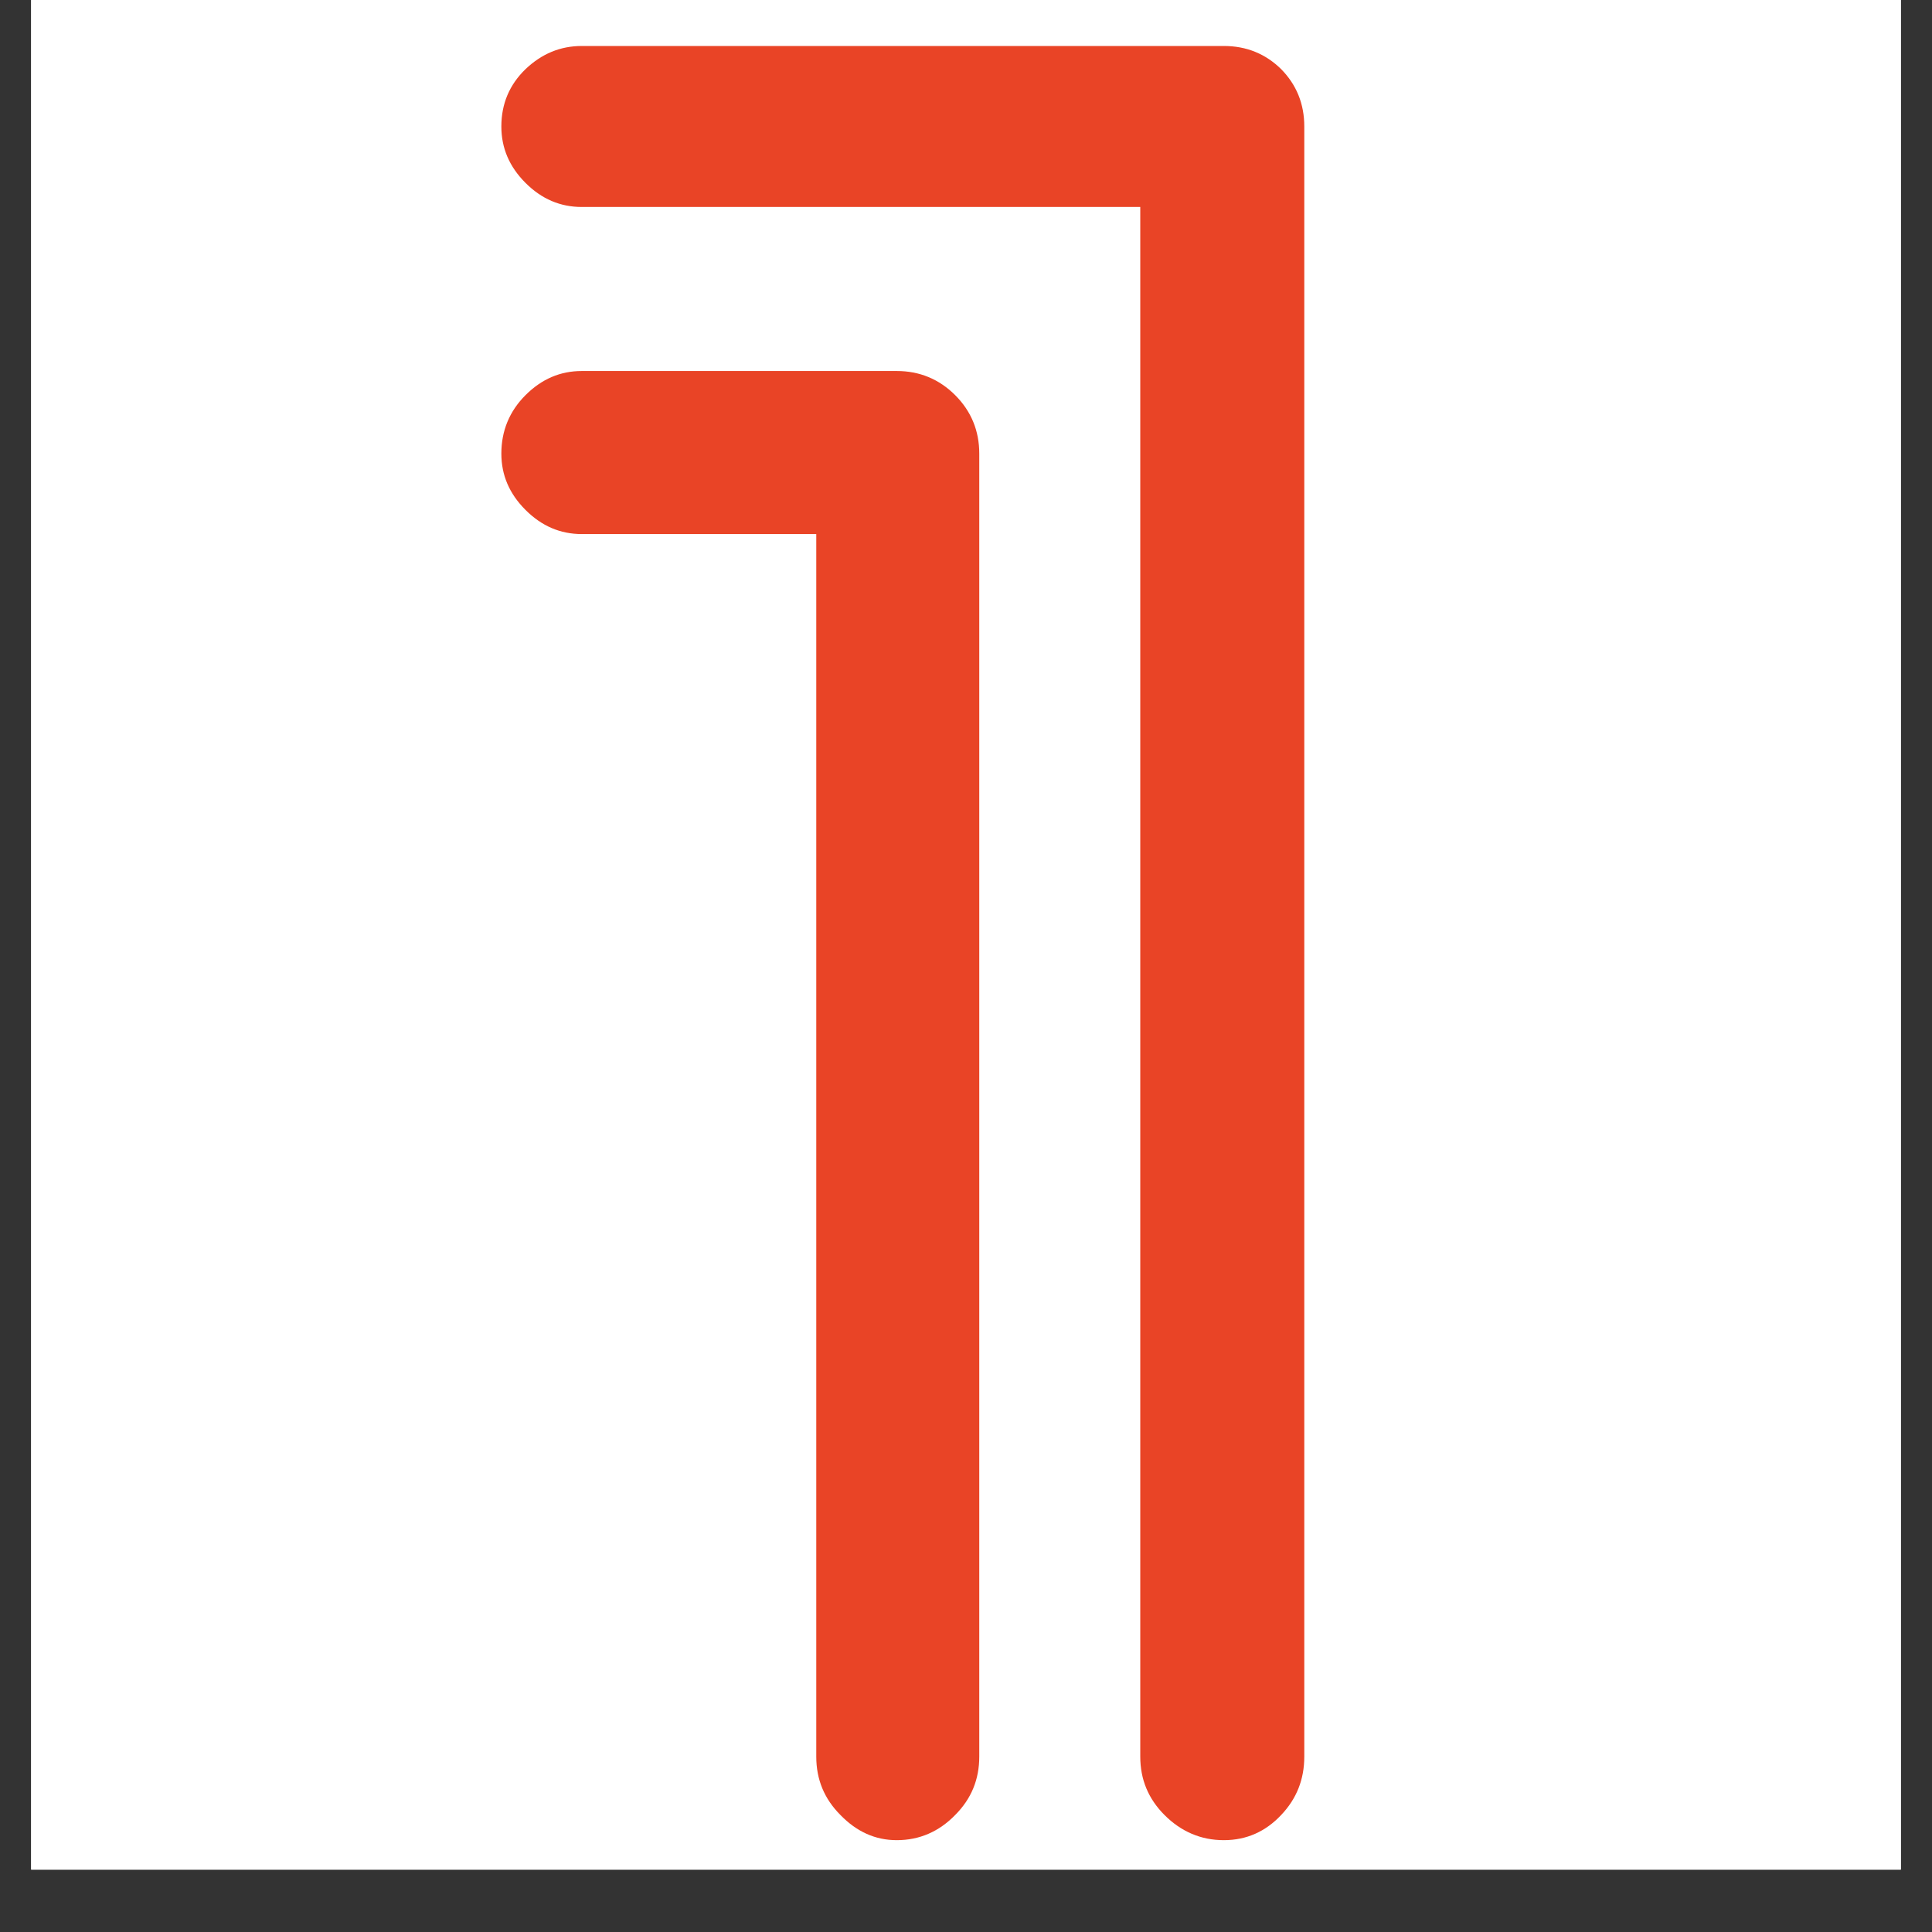 <svg xmlns="http://www.w3.org/2000/svg" xmlns:xlink="http://www.w3.org/1999/xlink" width="40" zoomAndPan="magnify" viewBox="0 0 30 30" height="40" preserveAspectRatio="xMidYMid meet" version="1.0"><rect x="0" y="0" width="30" height="30" fill="#333333" stroke="none"/><defs><g/><clipPath id="87fb785f24"><path d="M 0.484 0 L 29.516 0 L 29.516 29.031 L 0.484 29.031 Z M 0.484 0 " clip-rule="nonzero"/></clipPath></defs><g clip-path="url(#87fb785f24)"><path fill="#ffffff" d="M 0.484 0 L 29.516 0 L 29.516 29.031 L 0.484 29.031 Z M 0.484 0 " fill-opacity="1" fill-rule="nonzero"/><path fill="#ffffff" d="M 0.484 0 L 29.516 0 L 29.516 29.031 L 0.484 29.031 Z M 0.484 0 " fill-opacity="1" fill-rule="nonzero"/></g><g fill="#e94426" fill-opacity="1"><g transform="translate(6.644, 28.152)"><g><path d="M 13.609 -0.875 C 13.609 -0.52 13.488 -0.219 13.25 0.031 C 13.008 0.289 12.711 0.422 12.359 0.422 C 12.004 0.422 11.695 0.289 11.438 0.031 C 11.188 -0.219 11.062 -0.52 11.062 -0.875 L 11.062 -24.938 L 2.391 -24.938 C 2.055 -24.938 1.766 -25.062 1.516 -25.312 C 1.266 -25.562 1.141 -25.852 1.141 -26.188 C 1.141 -26.539 1.266 -26.836 1.516 -27.078 C 1.766 -27.316 2.055 -27.438 2.391 -27.438 L 12.359 -27.438 C 12.711 -27.438 13.008 -27.316 13.25 -27.078 C 13.488 -26.836 13.609 -26.539 13.609 -26.188 Z M 1.141 -21.109 C 1.141 -21.461 1.266 -21.766 1.516 -22.016 C 1.766 -22.266 2.055 -22.391 2.391 -22.391 L 7.281 -22.391 C 7.633 -22.391 7.938 -22.266 8.188 -22.016 C 8.438 -21.766 8.562 -21.461 8.562 -21.109 L 8.562 -0.875 C 8.562 -0.52 8.438 -0.219 8.188 0.031 C 7.938 0.289 7.633 0.422 7.281 0.422 C 6.945 0.422 6.656 0.289 6.406 0.031 C 6.156 -0.219 6.031 -0.52 6.031 -0.875 L 6.031 -19.859 L 2.391 -19.859 C 2.055 -19.859 1.766 -19.984 1.516 -20.234 C 1.266 -20.484 1.141 -20.773 1.141 -21.109 Z M 1.141 -21.109 "/></g></g></g></svg>